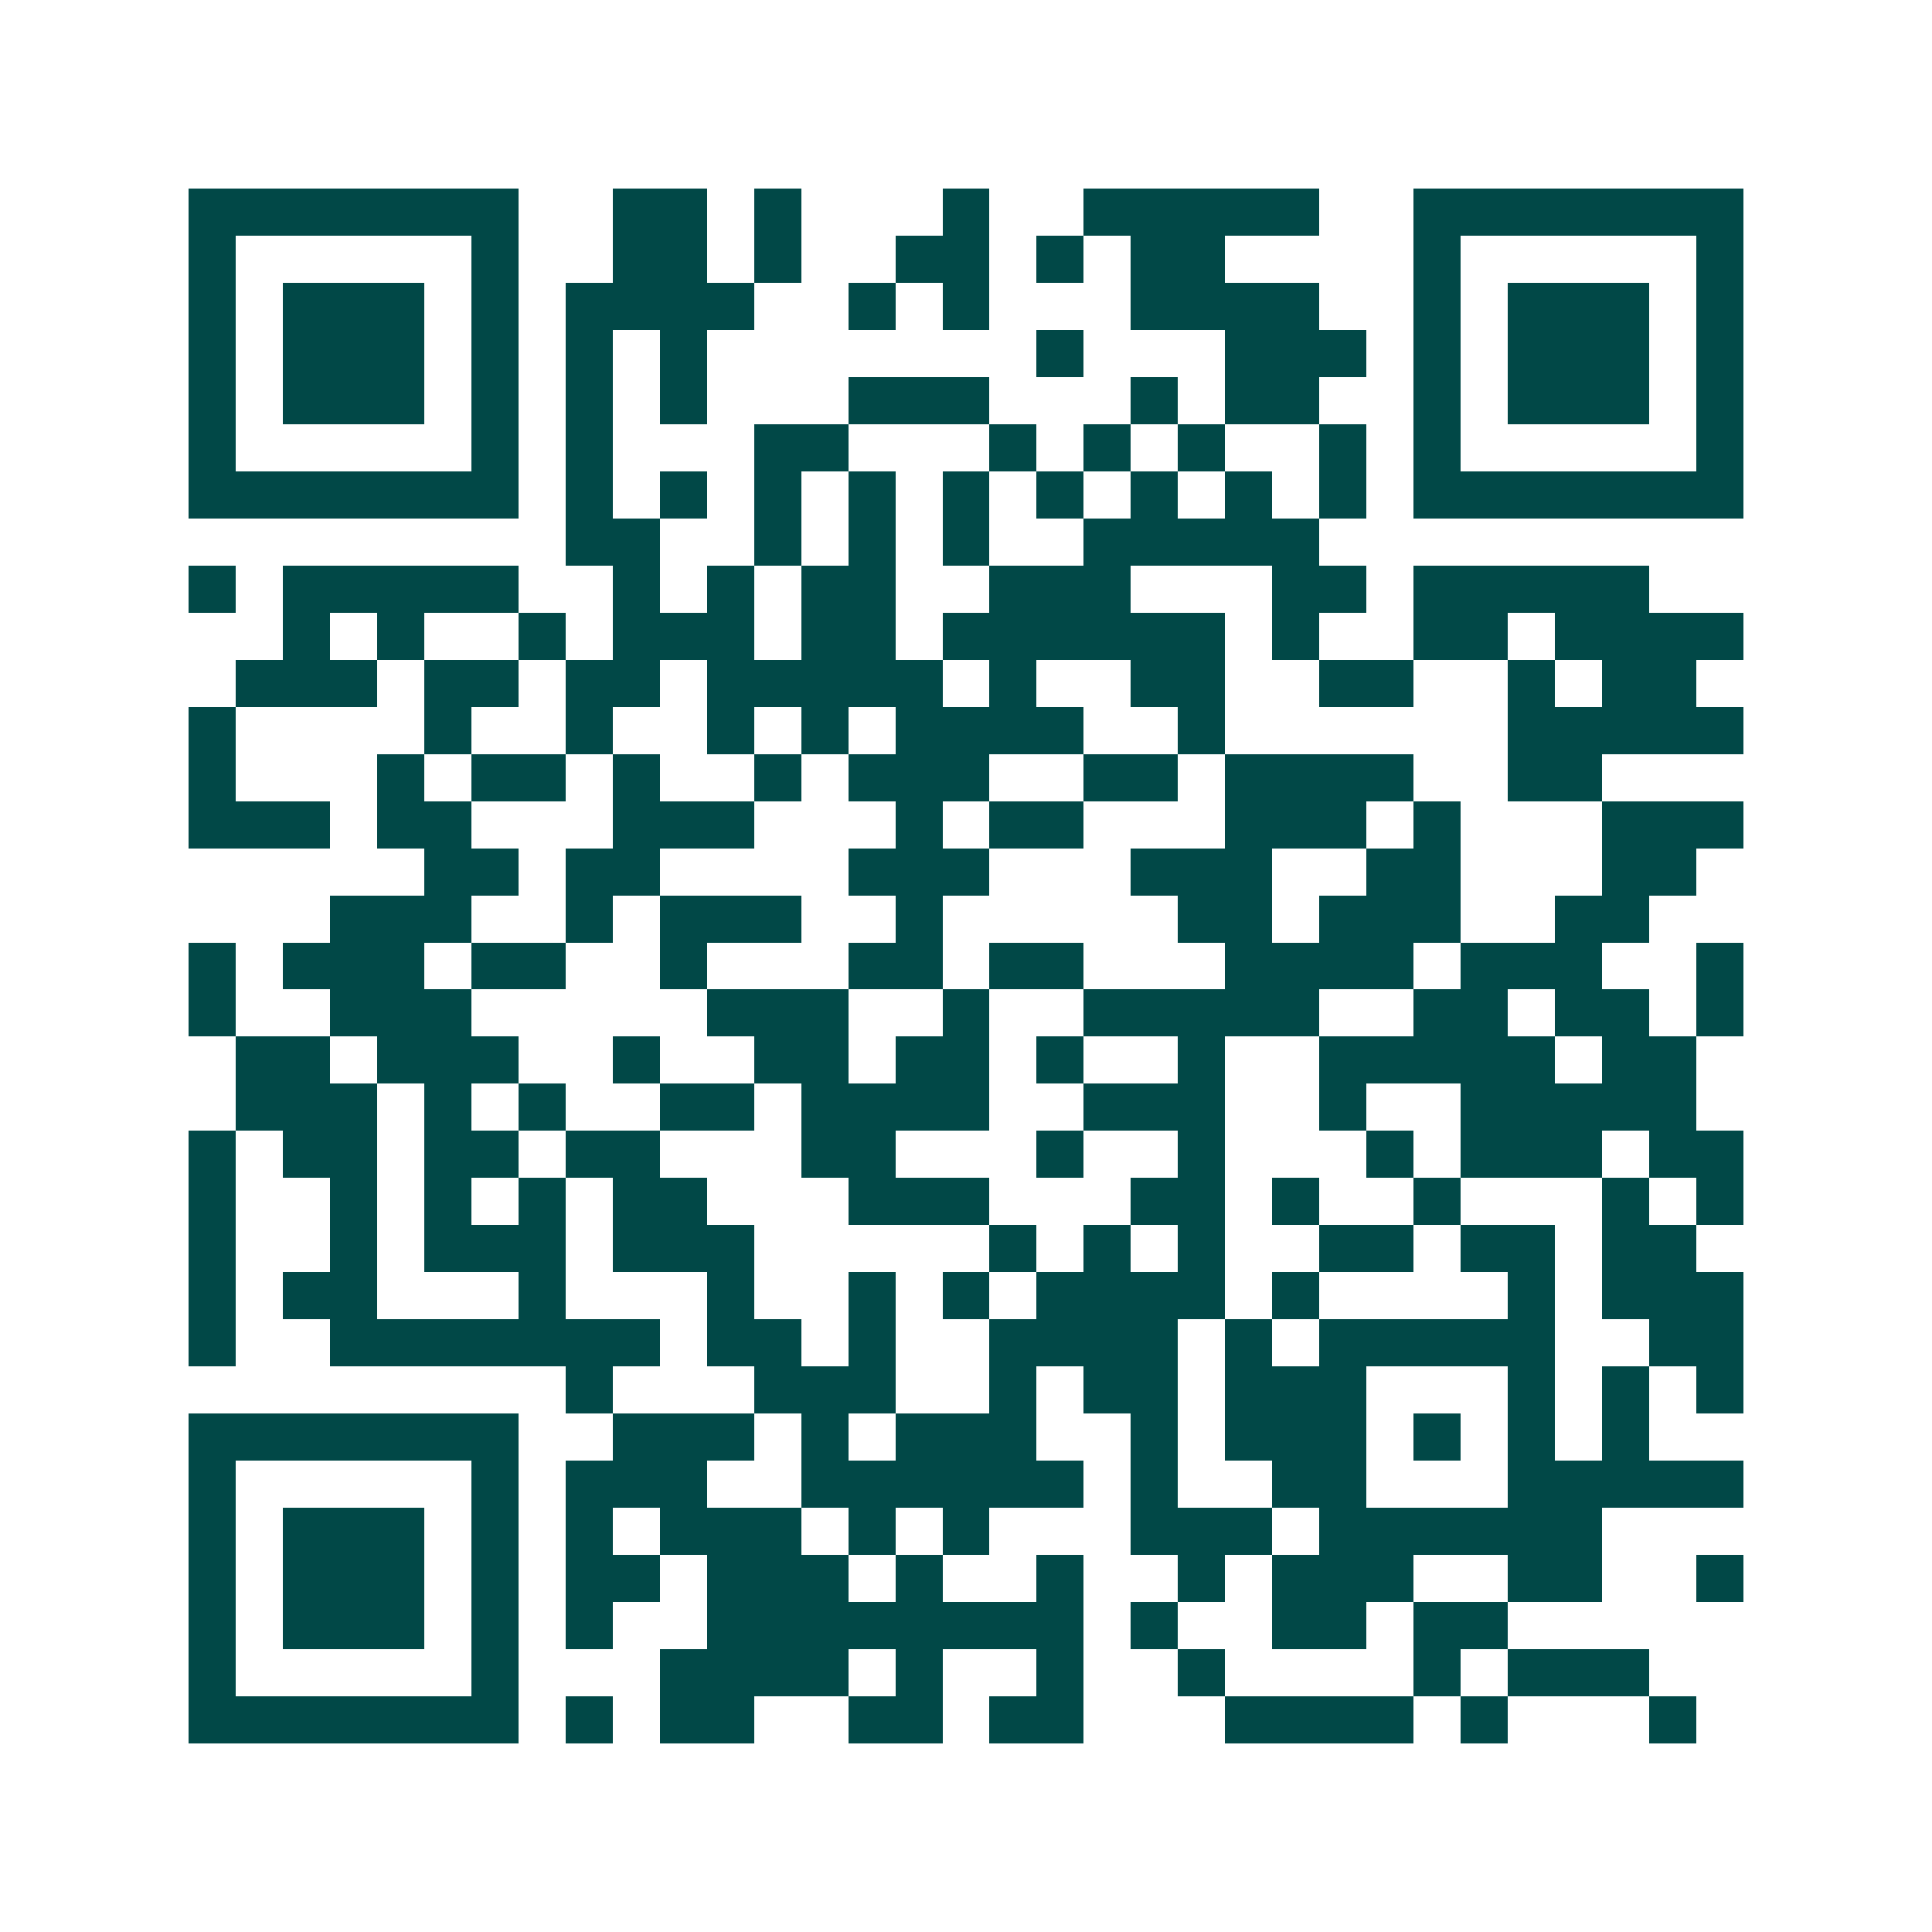 <svg xmlns="http://www.w3.org/2000/svg" width="200" height="200" viewBox="0 0 41 41" shape-rendering="crispEdges"><path fill="#ffffff" d="M0 0h41v41H0z"/><path stroke="#014847" d="M4 4.5h7m2 0h2m1 0h1m3 0h1m2 0h5m2 0h7M4 5.5h1m5 0h1m2 0h2m1 0h1m2 0h2m1 0h1m1 0h2m4 0h1m5 0h1M4 6.5h1m1 0h3m1 0h1m1 0h4m2 0h1m1 0h1m3 0h4m2 0h1m1 0h3m1 0h1M4 7.5h1m1 0h3m1 0h1m1 0h1m1 0h1m7 0h1m3 0h3m1 0h1m1 0h3m1 0h1M4 8.5h1m1 0h3m1 0h1m1 0h1m1 0h1m3 0h3m3 0h1m1 0h2m2 0h1m1 0h3m1 0h1M4 9.5h1m5 0h1m1 0h1m3 0h2m3 0h1m1 0h1m1 0h1m2 0h1m1 0h1m5 0h1M4 10.5h7m1 0h1m1 0h1m1 0h1m1 0h1m1 0h1m1 0h1m1 0h1m1 0h1m1 0h1m1 0h7M12 11.5h2m2 0h1m1 0h1m1 0h1m2 0h5M4 12.5h1m1 0h5m2 0h1m1 0h1m1 0h2m2 0h3m3 0h2m1 0h5M6 13.5h1m1 0h1m2 0h1m1 0h3m1 0h2m1 0h6m1 0h1m2 0h2m1 0h4M5 14.5h3m1 0h2m1 0h2m1 0h5m1 0h1m2 0h2m2 0h2m2 0h1m1 0h2M4 15.5h1m4 0h1m2 0h1m2 0h1m1 0h1m1 0h4m2 0h1m6 0h5M4 16.5h1m3 0h1m1 0h2m1 0h1m2 0h1m1 0h3m2 0h2m1 0h4m2 0h2M4 17.5h3m1 0h2m3 0h3m3 0h1m1 0h2m3 0h3m1 0h1m3 0h3M9 18.5h2m1 0h2m4 0h3m3 0h3m2 0h2m3 0h2M7 19.5h3m2 0h1m1 0h3m2 0h1m5 0h2m1 0h3m2 0h2M4 20.5h1m1 0h3m1 0h2m2 0h1m3 0h2m1 0h2m3 0h4m1 0h3m2 0h1M4 21.5h1m2 0h3m5 0h3m2 0h1m2 0h5m2 0h2m1 0h2m1 0h1M5 22.5h2m1 0h3m2 0h1m2 0h2m1 0h2m1 0h1m2 0h1m2 0h5m1 0h2M5 23.5h3m1 0h1m1 0h1m2 0h2m1 0h4m2 0h3m2 0h1m2 0h5M4 24.5h1m1 0h2m1 0h2m1 0h2m3 0h2m3 0h1m2 0h1m3 0h1m1 0h3m1 0h2M4 25.5h1m2 0h1m1 0h1m1 0h1m1 0h2m3 0h3m3 0h2m1 0h1m2 0h1m3 0h1m1 0h1M4 26.5h1m2 0h1m1 0h3m1 0h3m5 0h1m1 0h1m1 0h1m2 0h2m1 0h2m1 0h2M4 27.5h1m1 0h2m3 0h1m3 0h1m2 0h1m1 0h1m1 0h4m1 0h1m4 0h1m1 0h3M4 28.5h1m2 0h7m1 0h2m1 0h1m2 0h4m1 0h1m1 0h5m2 0h2M12 29.5h1m3 0h3m2 0h1m1 0h2m1 0h3m3 0h1m1 0h1m1 0h1M4 30.5h7m2 0h3m1 0h1m1 0h3m2 0h1m1 0h3m1 0h1m1 0h1m1 0h1M4 31.5h1m5 0h1m1 0h3m2 0h6m1 0h1m2 0h2m3 0h5M4 32.5h1m1 0h3m1 0h1m1 0h1m1 0h3m1 0h1m1 0h1m3 0h3m1 0h6M4 33.5h1m1 0h3m1 0h1m1 0h2m1 0h3m1 0h1m2 0h1m2 0h1m1 0h3m2 0h2m2 0h1M4 34.5h1m1 0h3m1 0h1m1 0h1m2 0h8m1 0h1m2 0h2m1 0h2M4 35.5h1m5 0h1m3 0h4m1 0h1m2 0h1m2 0h1m4 0h1m1 0h3M4 36.5h7m1 0h1m1 0h2m2 0h2m1 0h2m3 0h4m1 0h1m3 0h1"/></svg>
